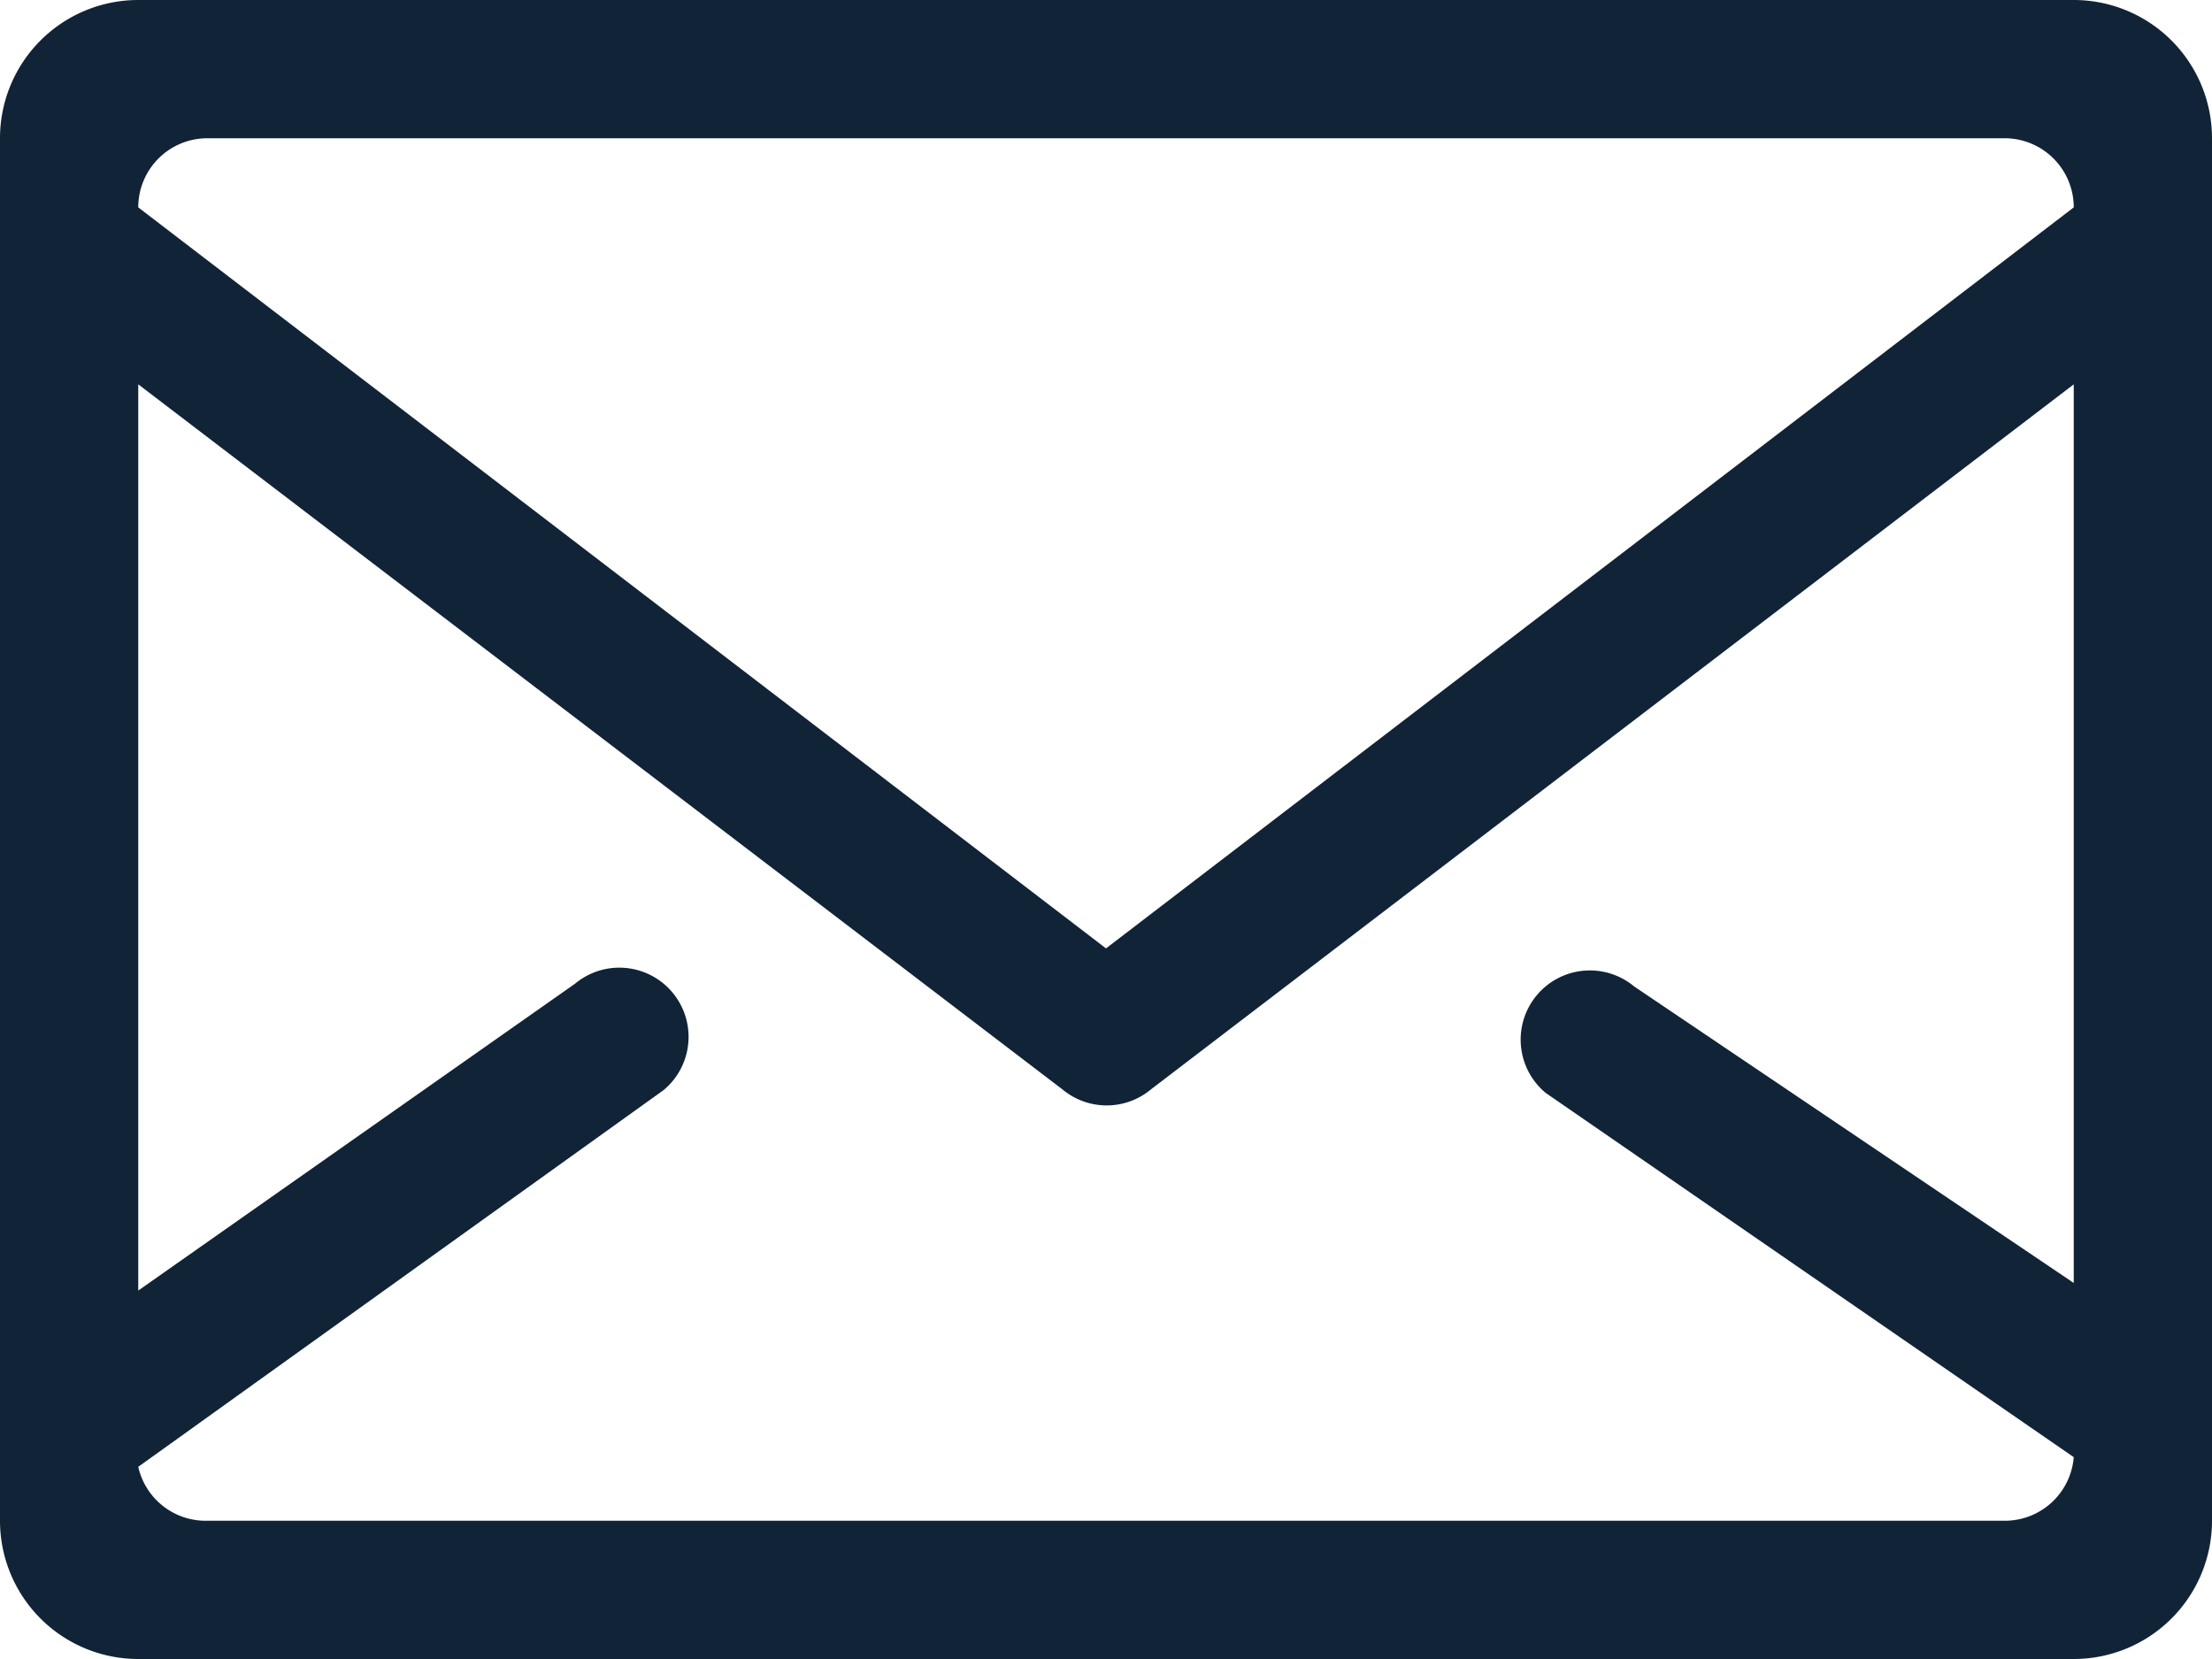 <svg xmlns="http://www.w3.org/2000/svg" viewBox="0 0 32 24"><defs><style>.cls-1{fill:#112337;}</style></defs><g id="Vrstva_2" data-name="Vrstva 2"><g id="Vrstva_1-2" data-name="Vrstva 1"><path id="Envelope" class="cls-1" d="M30,0H2A2,2,0,0,0,0,2V22a2,2,0,0,0,2,2H30a2,2,0,0,0,2-2V2A2,2,0,0,0,30,0ZM3,2H29a1,1,0,0,1,1,1L16,13.72,2,3A1,1,0,0,1,3,2ZM29,22H3a1,1,0,0,1-1-.78l7.6-5.45a1,1,0,1,0-1.28-1.54L2,18.67V5.56l13.37,10.2a1,1,0,0,0,1.28,0L30,5.56v13l-6.36-4.29a1,1,0,1,0-1.28,1.54h0L30,21.08A1,1,0,0,1,29,22Z"></path></g></g></svg>